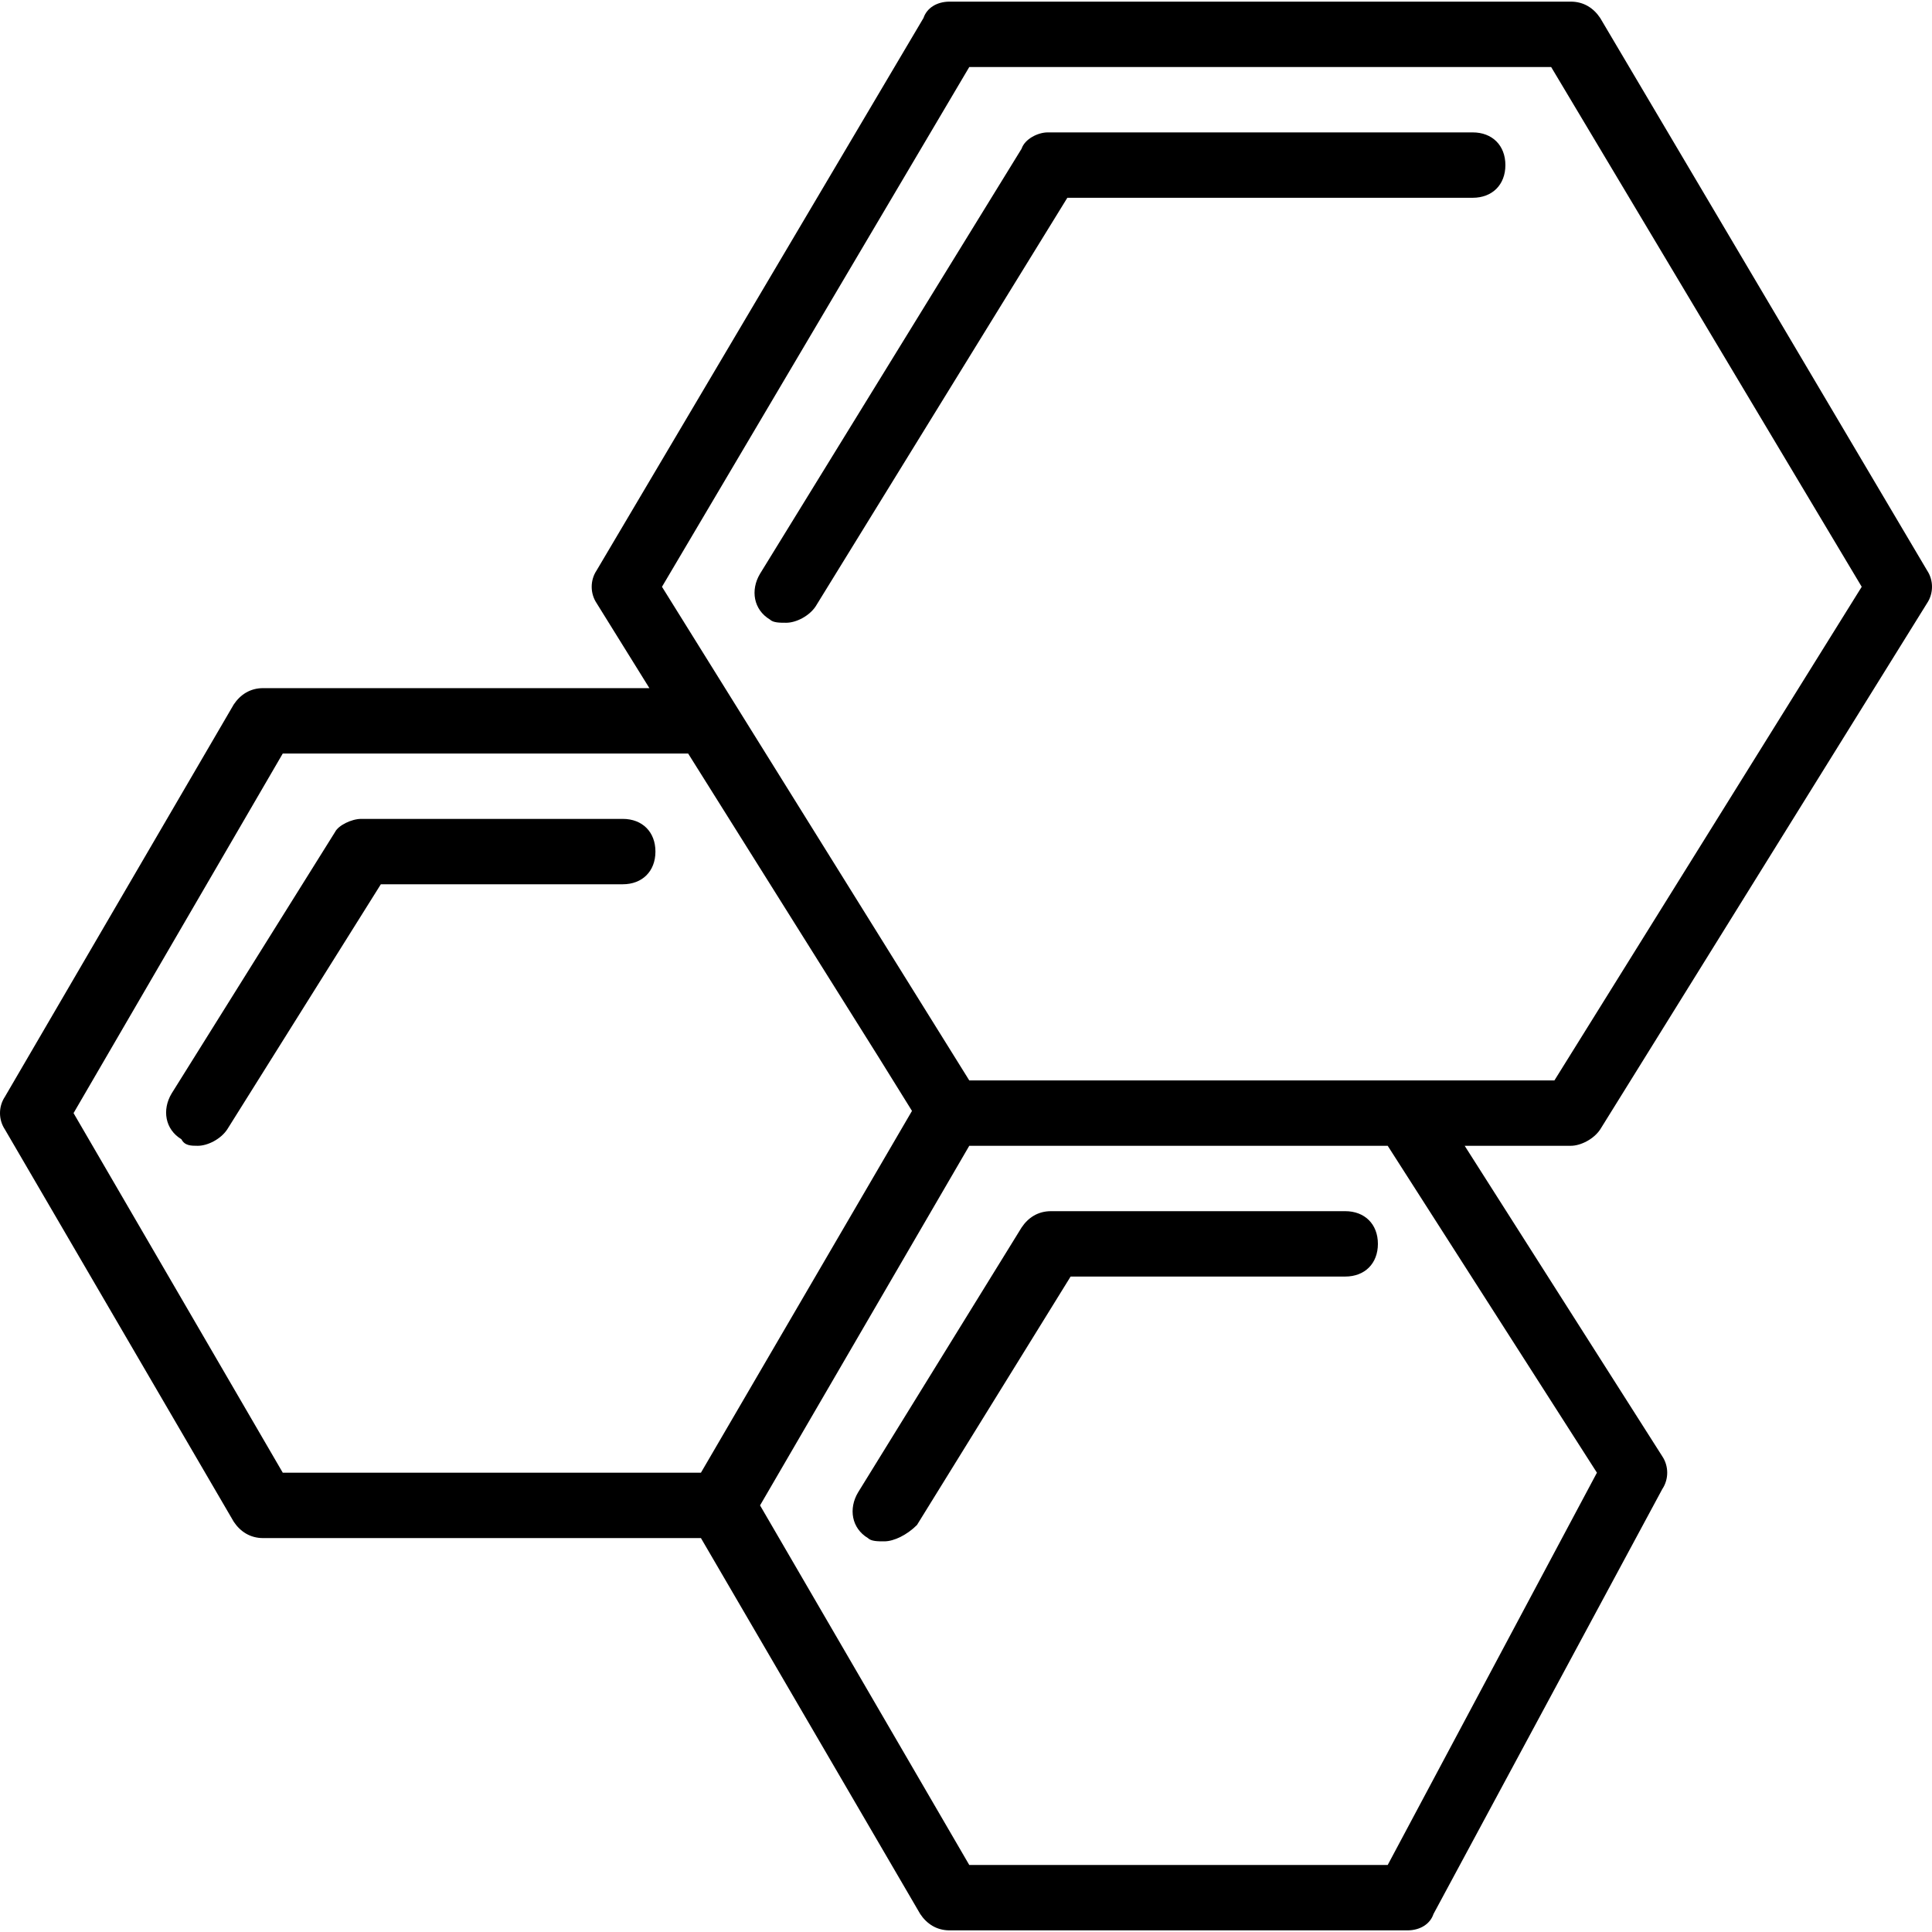 <?xml version="1.0" encoding="iso-8859-1"?>
<!-- Generator: Adobe Illustrator 19.0.0, SVG Export Plug-In . SVG Version: 6.00 Build 0)  -->
<svg version="1.1" id="Layer_1" xmlns="http://www.w3.org/2000/svg" xmlns:xlink="http://www.w3.org/1999/xlink" x="0px" y="0px"
	 viewBox="0 0 512.868 512.868" style="enable-background:new 0 0 512.868 512.868;" xml:space="preserve">
<g transform="translate(1 1)">
	<g>
		<g>
			<path d="M423.786,298.824l86.78-139.715c1.736-2.603,1.736-6.075,0-8.678L423.786,3.773c-1.736-2.603-4.339-4.339-7.81-4.339
				H251.095c-3.471,0-6.075,1.736-6.942,4.339l-86.78,146.658c-1.736,2.603-1.736,6.075,0,8.678l14.014,22.563H68.858
				c-3.471,0-6.075,1.736-7.81,4.339L0.302,290.146c-1.736,2.603-1.736,6.075,0,8.678l60.746,104.136
				c1.736,2.603,4.339,4.339,7.81,4.339H185.07l58.215,99.797c1.736,2.603,4.339,4.339,7.81,4.339h121.492
				c3.471,0,6.075-1.736,6.942-4.339l60.746-112.814c1.736-2.603,1.736-6.075,0-8.678l-52.462-82.441h28.164
				C418.58,303.163,422.051,301.427,423.786,298.824z M18.525,294.485l55.539-95.458h107.607l50.539,80.569l8.885,14.305
				l-56.024,96.042H74.064L18.525,294.485z M422.919,389.942L367.38,494.078H256.302l-55.539-95.458l55.539-95.458H367.38
				L422.919,389.942z M372.586,285.807H256.302l-81.573-131.037l81.573-137.98H410.77l82.441,137.98l-81.573,131.037H372.586z"/>
			<path d="M389.942,34.146H277.129c-2.603,0-6.075,1.736-6.942,4.339l-69.424,112.814c-2.603,4.339-1.736,9.546,2.603,12.149
				c0.868,0.868,2.603,0.868,4.339,0.868c2.603,0,6.075-1.736,7.81-4.339l66.82-108.475h107.607c5.207,0,8.678-3.471,8.678-8.678
				S395.149,34.146,389.942,34.146z"/>
			<path d="M164.315,216.383H94.892c-2.603,0-6.075,1.736-6.942,3.471l-43.39,69.424c-2.603,4.339-1.736,9.546,2.603,12.149
				c0.868,1.736,2.603,1.736,4.339,1.736c2.603,0,6.075-1.736,7.81-4.339l40.786-65.085h64.217c5.207,0,8.678-3.471,8.678-8.678
				S169.522,216.383,164.315,216.383z"/>
			<path d="M229.4,407.298c0.868,0.868,2.603,0.868,4.339,0.868c2.603,0,6.075-1.736,8.678-4.339l40.786-65.953h72.895
				c5.207,0,8.678-3.471,8.678-8.678c0-5.207-3.471-8.678-8.678-8.678h-78.102c-3.471,0-6.075,1.736-7.81,4.339l-43.39,70.292
				C224.193,399.488,225.061,404.695,229.4,407.298z"/>
		</g>
	</g>
</g>
<g>
</g>
<g>
</g>
<g>
</g>
<g>
</g>
<g>
</g>
<g>
</g>
<g>
</g>
<g>
</g>
<g>
</g>
<g>
</g>
<g>
</g>
<g>
</g>
<g>
</g>
<g>
</g>
<g>
</g>
</svg>
